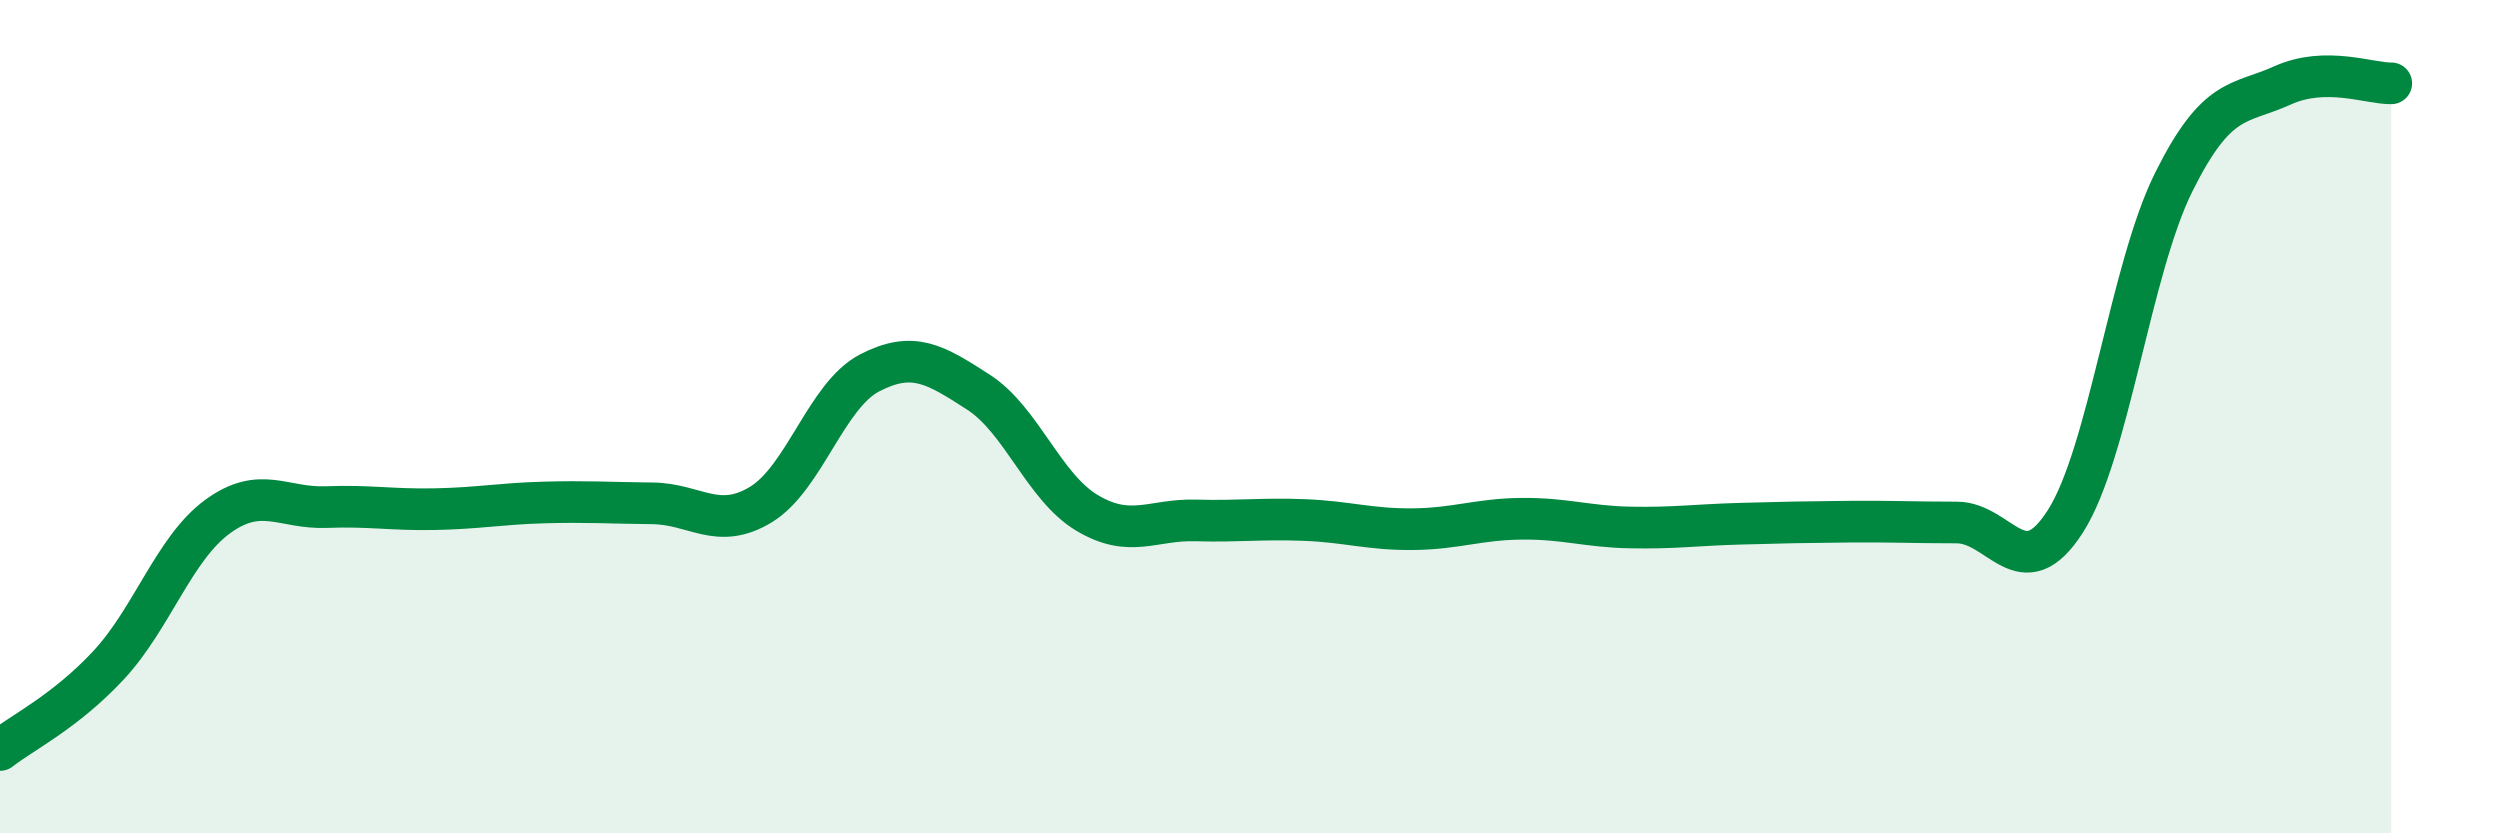 
    <svg width="60" height="20" viewBox="0 0 60 20" xmlns="http://www.w3.org/2000/svg">
      <path
        d="M 0,18 C 0.52,17.59 1.57,17.08 2.61,15.96 C 3.65,14.84 4.18,13.16 5.22,12.4 C 6.26,11.64 6.79,12.21 7.83,12.17 C 8.87,12.13 9.39,12.24 10.43,12.22 C 11.47,12.2 12,12.09 13.04,12.06 C 14.08,12.03 14.61,12.07 15.65,12.08 C 16.69,12.09 17.22,12.74 18.26,12.11 C 19.3,11.48 19.83,9.49 20.87,8.95 C 21.91,8.41 22.44,8.74 23.48,9.41 C 24.52,10.08 25.05,11.69 26.09,12.31 C 27.13,12.93 27.66,12.46 28.7,12.49 C 29.74,12.52 30.26,12.44 31.3,12.48 C 32.34,12.52 32.87,12.71 33.91,12.7 C 34.95,12.69 35.48,12.46 36.52,12.45 C 37.56,12.44 38.09,12.64 39.13,12.66 C 40.17,12.68 40.7,12.6 41.74,12.57 C 42.78,12.54 43.31,12.53 44.35,12.52 C 45.39,12.51 45.92,12.54 46.96,12.54 C 48,12.54 48.53,14.14 49.57,12.51 C 50.61,10.88 51.13,6.46 52.17,4.37 C 53.21,2.28 53.74,2.52 54.78,2.05 C 55.82,1.58 56.87,2.01 57.39,2L57.39 20L0 20Z"
        fill="#008740"
        opacity="0.1"
        stroke-linecap="round"
        stroke-linejoin="round"
      />
      <path
        d="M 0,18 C 0.52,17.59 1.57,17.08 2.61,15.96 C 3.65,14.84 4.18,13.16 5.22,12.4 C 6.26,11.64 6.79,12.21 7.83,12.17 C 8.87,12.13 9.39,12.24 10.43,12.22 C 11.47,12.2 12,12.09 13.04,12.06 C 14.08,12.03 14.61,12.07 15.65,12.08 C 16.69,12.09 17.22,12.74 18.26,12.11 C 19.3,11.48 19.83,9.49 20.87,8.95 C 21.91,8.41 22.44,8.74 23.48,9.41 C 24.52,10.08 25.05,11.69 26.09,12.31 C 27.13,12.93 27.66,12.46 28.7,12.49 C 29.74,12.52 30.26,12.44 31.3,12.48 C 32.34,12.52 32.87,12.71 33.91,12.7 C 34.95,12.69 35.48,12.46 36.52,12.45 C 37.56,12.44 38.09,12.64 39.13,12.66 C 40.17,12.68 40.7,12.6 41.74,12.57 C 42.78,12.54 43.31,12.53 44.35,12.52 C 45.39,12.51 45.92,12.54 46.96,12.54 C 48,12.54 48.53,14.14 49.57,12.51 C 50.61,10.88 51.13,6.46 52.17,4.37 C 53.21,2.28 53.74,2.52 54.78,2.05 C 55.82,1.58 56.87,2.01 57.39,2"
        stroke="#008740"
        stroke-width="1"
        fill="none"
        stroke-linecap="round"
        stroke-linejoin="round"
      />
    </svg>
  